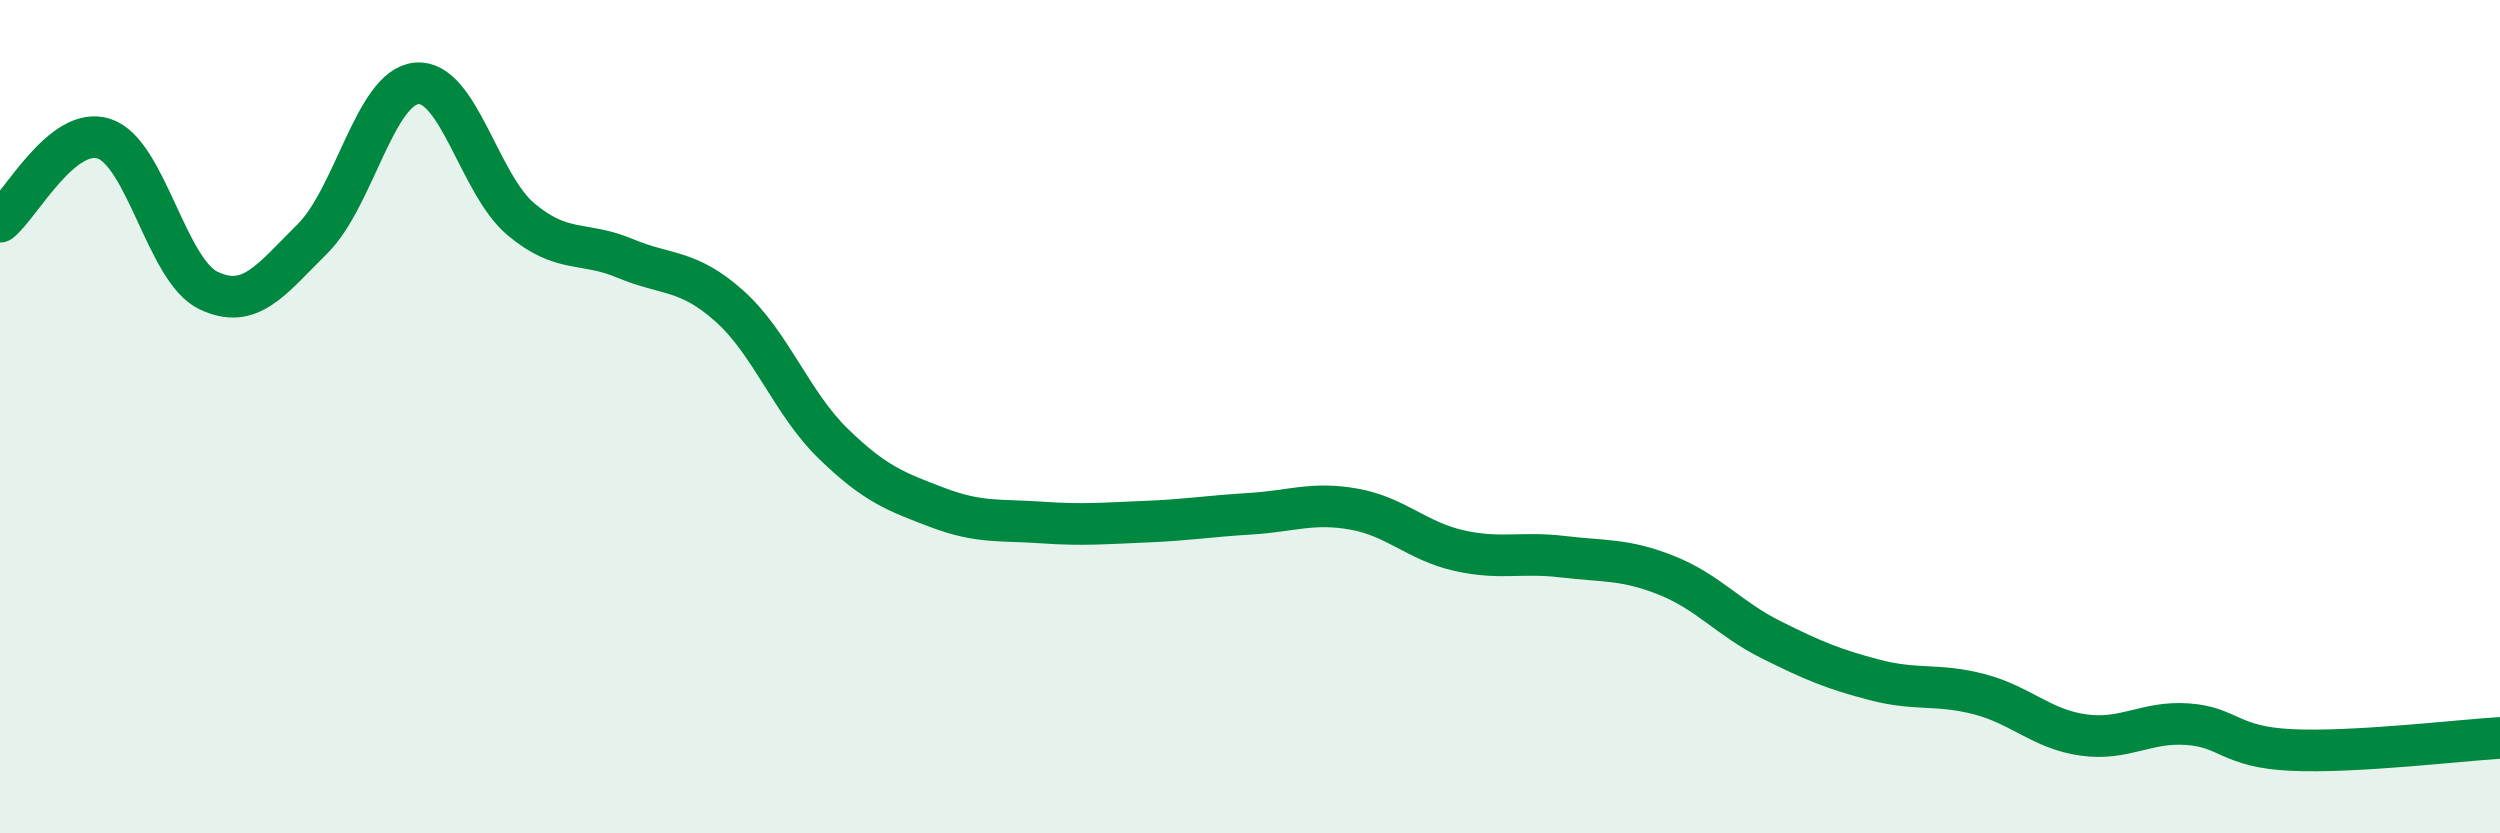 
    <svg width="60" height="20" viewBox="0 0 60 20" xmlns="http://www.w3.org/2000/svg">
      <path
        d="M 0,5.32 C 0.5,4.92 1.5,3 2.5,3.33 C 3.5,3.66 4,6.49 5,6.97 C 6,7.45 6.5,6.72 7.5,5.73 C 8.5,4.74 9,2.09 10,2 C 11,1.91 11.5,4.42 12.5,5.26 C 13.5,6.1 14,5.78 15,6.2 C 16,6.62 16.5,6.45 17.5,7.34 C 18.5,8.23 19,9.68 20,10.65 C 21,11.62 21.5,11.8 22.5,12.18 C 23.5,12.56 24,12.47 25,12.54 C 26,12.61 26.5,12.56 27.5,12.52 C 28.5,12.48 29,12.39 30,12.33 C 31,12.27 31.5,12.04 32.5,12.22 C 33.5,12.4 34,12.98 35,13.21 C 36,13.44 36.5,13.24 37.5,13.36 C 38.5,13.48 39,13.41 40,13.81 C 41,14.21 41.5,14.85 42.5,15.35 C 43.5,15.85 44,16.06 45,16.32 C 46,16.58 46.5,16.4 47.5,16.66 C 48.5,16.92 49,17.5 50,17.64 C 51,17.78 51.5,17.31 52.5,17.38 C 53.5,17.45 53.5,17.93 55,18 C 56.5,18.07 59,17.77 60,17.71L60 20L0 20Z"
        fill="#008740"
        opacity="0.1"
        stroke-linecap="round"
        stroke-linejoin="round"
      />
      <path
        d="M 0,5.32 C 0.5,4.92 1.5,3 2.5,3.33 C 3.5,3.66 4,6.49 5,6.97 C 6,7.45 6.5,6.72 7.5,5.73 C 8.5,4.74 9,2.09 10,2 C 11,1.91 11.5,4.42 12.5,5.26 C 13.5,6.1 14,5.78 15,6.2 C 16,6.62 16.5,6.45 17.5,7.34 C 18.5,8.23 19,9.68 20,10.65 C 21,11.62 21.5,11.8 22.5,12.18 C 23.5,12.56 24,12.47 25,12.54 C 26,12.61 26.5,12.56 27.5,12.52 C 28.5,12.48 29,12.39 30,12.33 C 31,12.27 31.5,12.04 32.5,12.22 C 33.5,12.4 34,12.98 35,13.21 C 36,13.44 36.5,13.24 37.5,13.36 C 38.5,13.48 39,13.41 40,13.81 C 41,14.21 41.5,14.85 42.5,15.35 C 43.5,15.85 44,16.06 45,16.32 C 46,16.58 46.5,16.4 47.5,16.66 C 48.5,16.92 49,17.5 50,17.64 C 51,17.78 51.5,17.31 52.5,17.38 C 53.5,17.45 53.5,17.93 55,18 C 56.5,18.07 59,17.77 60,17.71"
        stroke="#008740"
        stroke-width="1"
        fill="none"
        stroke-linecap="round"
        stroke-linejoin="round"
      />
    </svg>
  